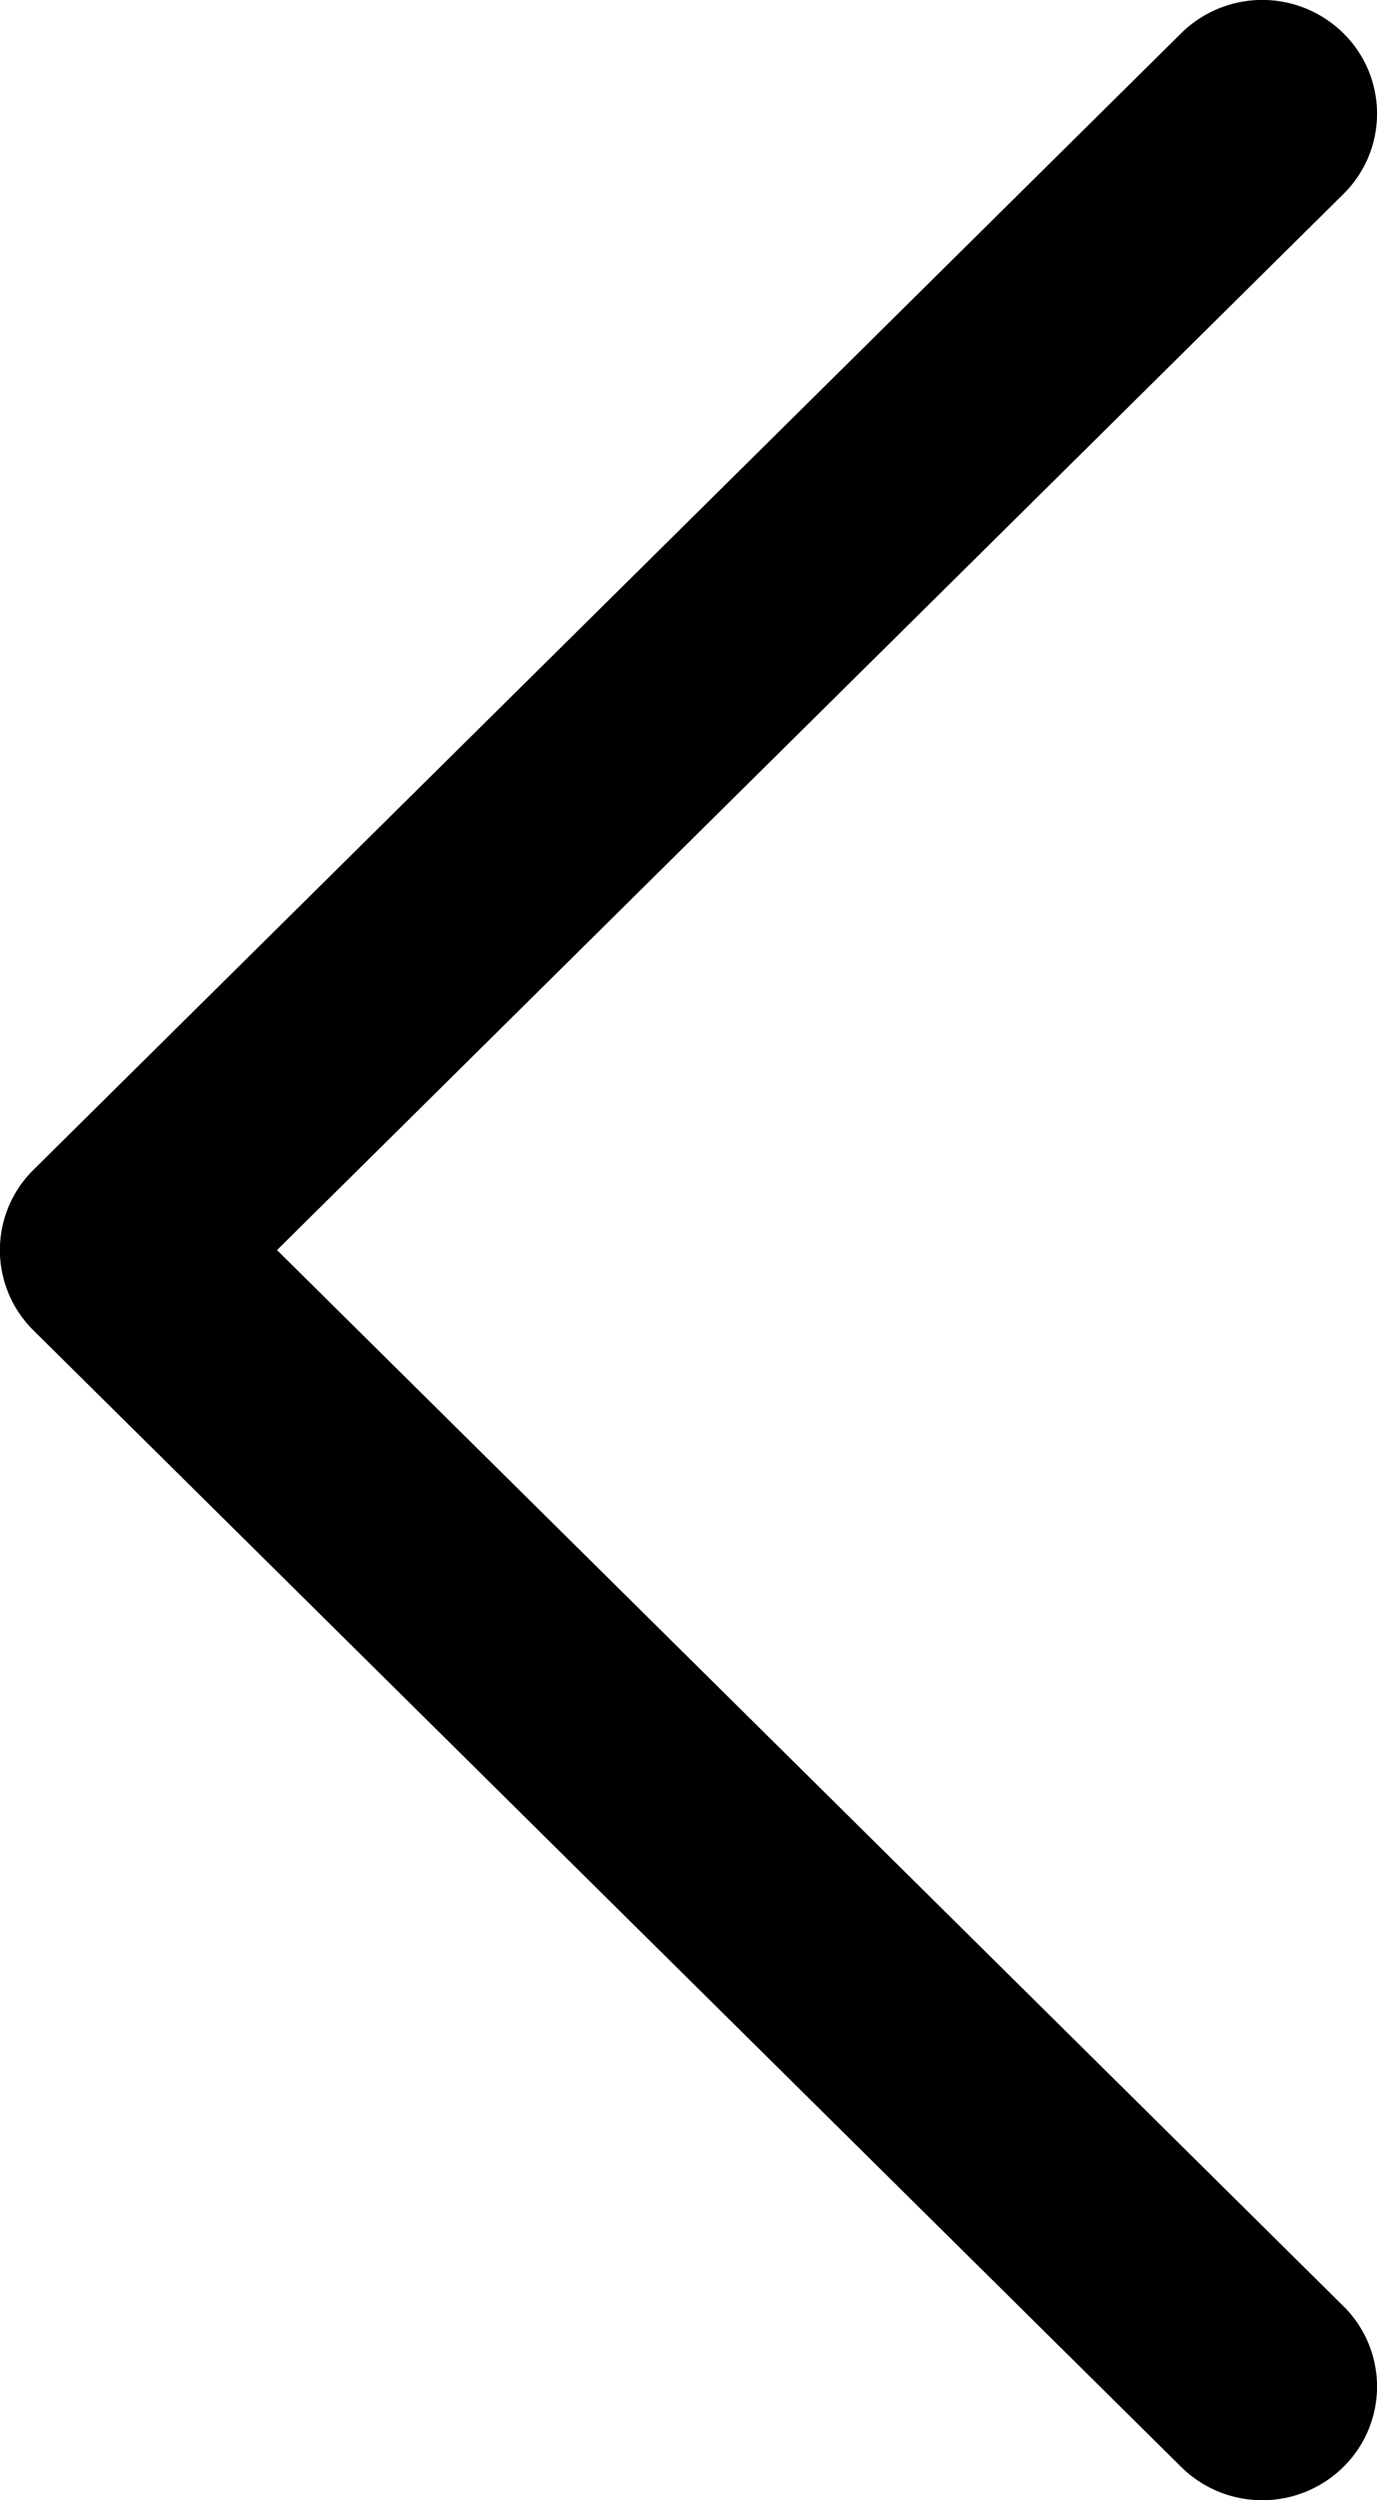 <svg id="XMLID_225_" xmlns="http://www.w3.org/2000/svg" width="36.983" height="67.137" viewBox="0 0 36.983 67.137">
  <path id="XMLID_225_2" data-name="XMLID_225_" d="M66.243,36.081a3.03,3.03,0,0,1-4.316,0L33.569,7.44,5.21,36.081a3.03,3.03,0,0,1-4.316,0,3.1,3.1,0,0,1,0-4.358L31.411.9a3.03,3.03,0,0,1,4.315,0L66.243,31.722A3.1,3.1,0,0,1,66.243,36.081Z" transform="translate(0 67.137) rotate(-90)"/>
</svg>
